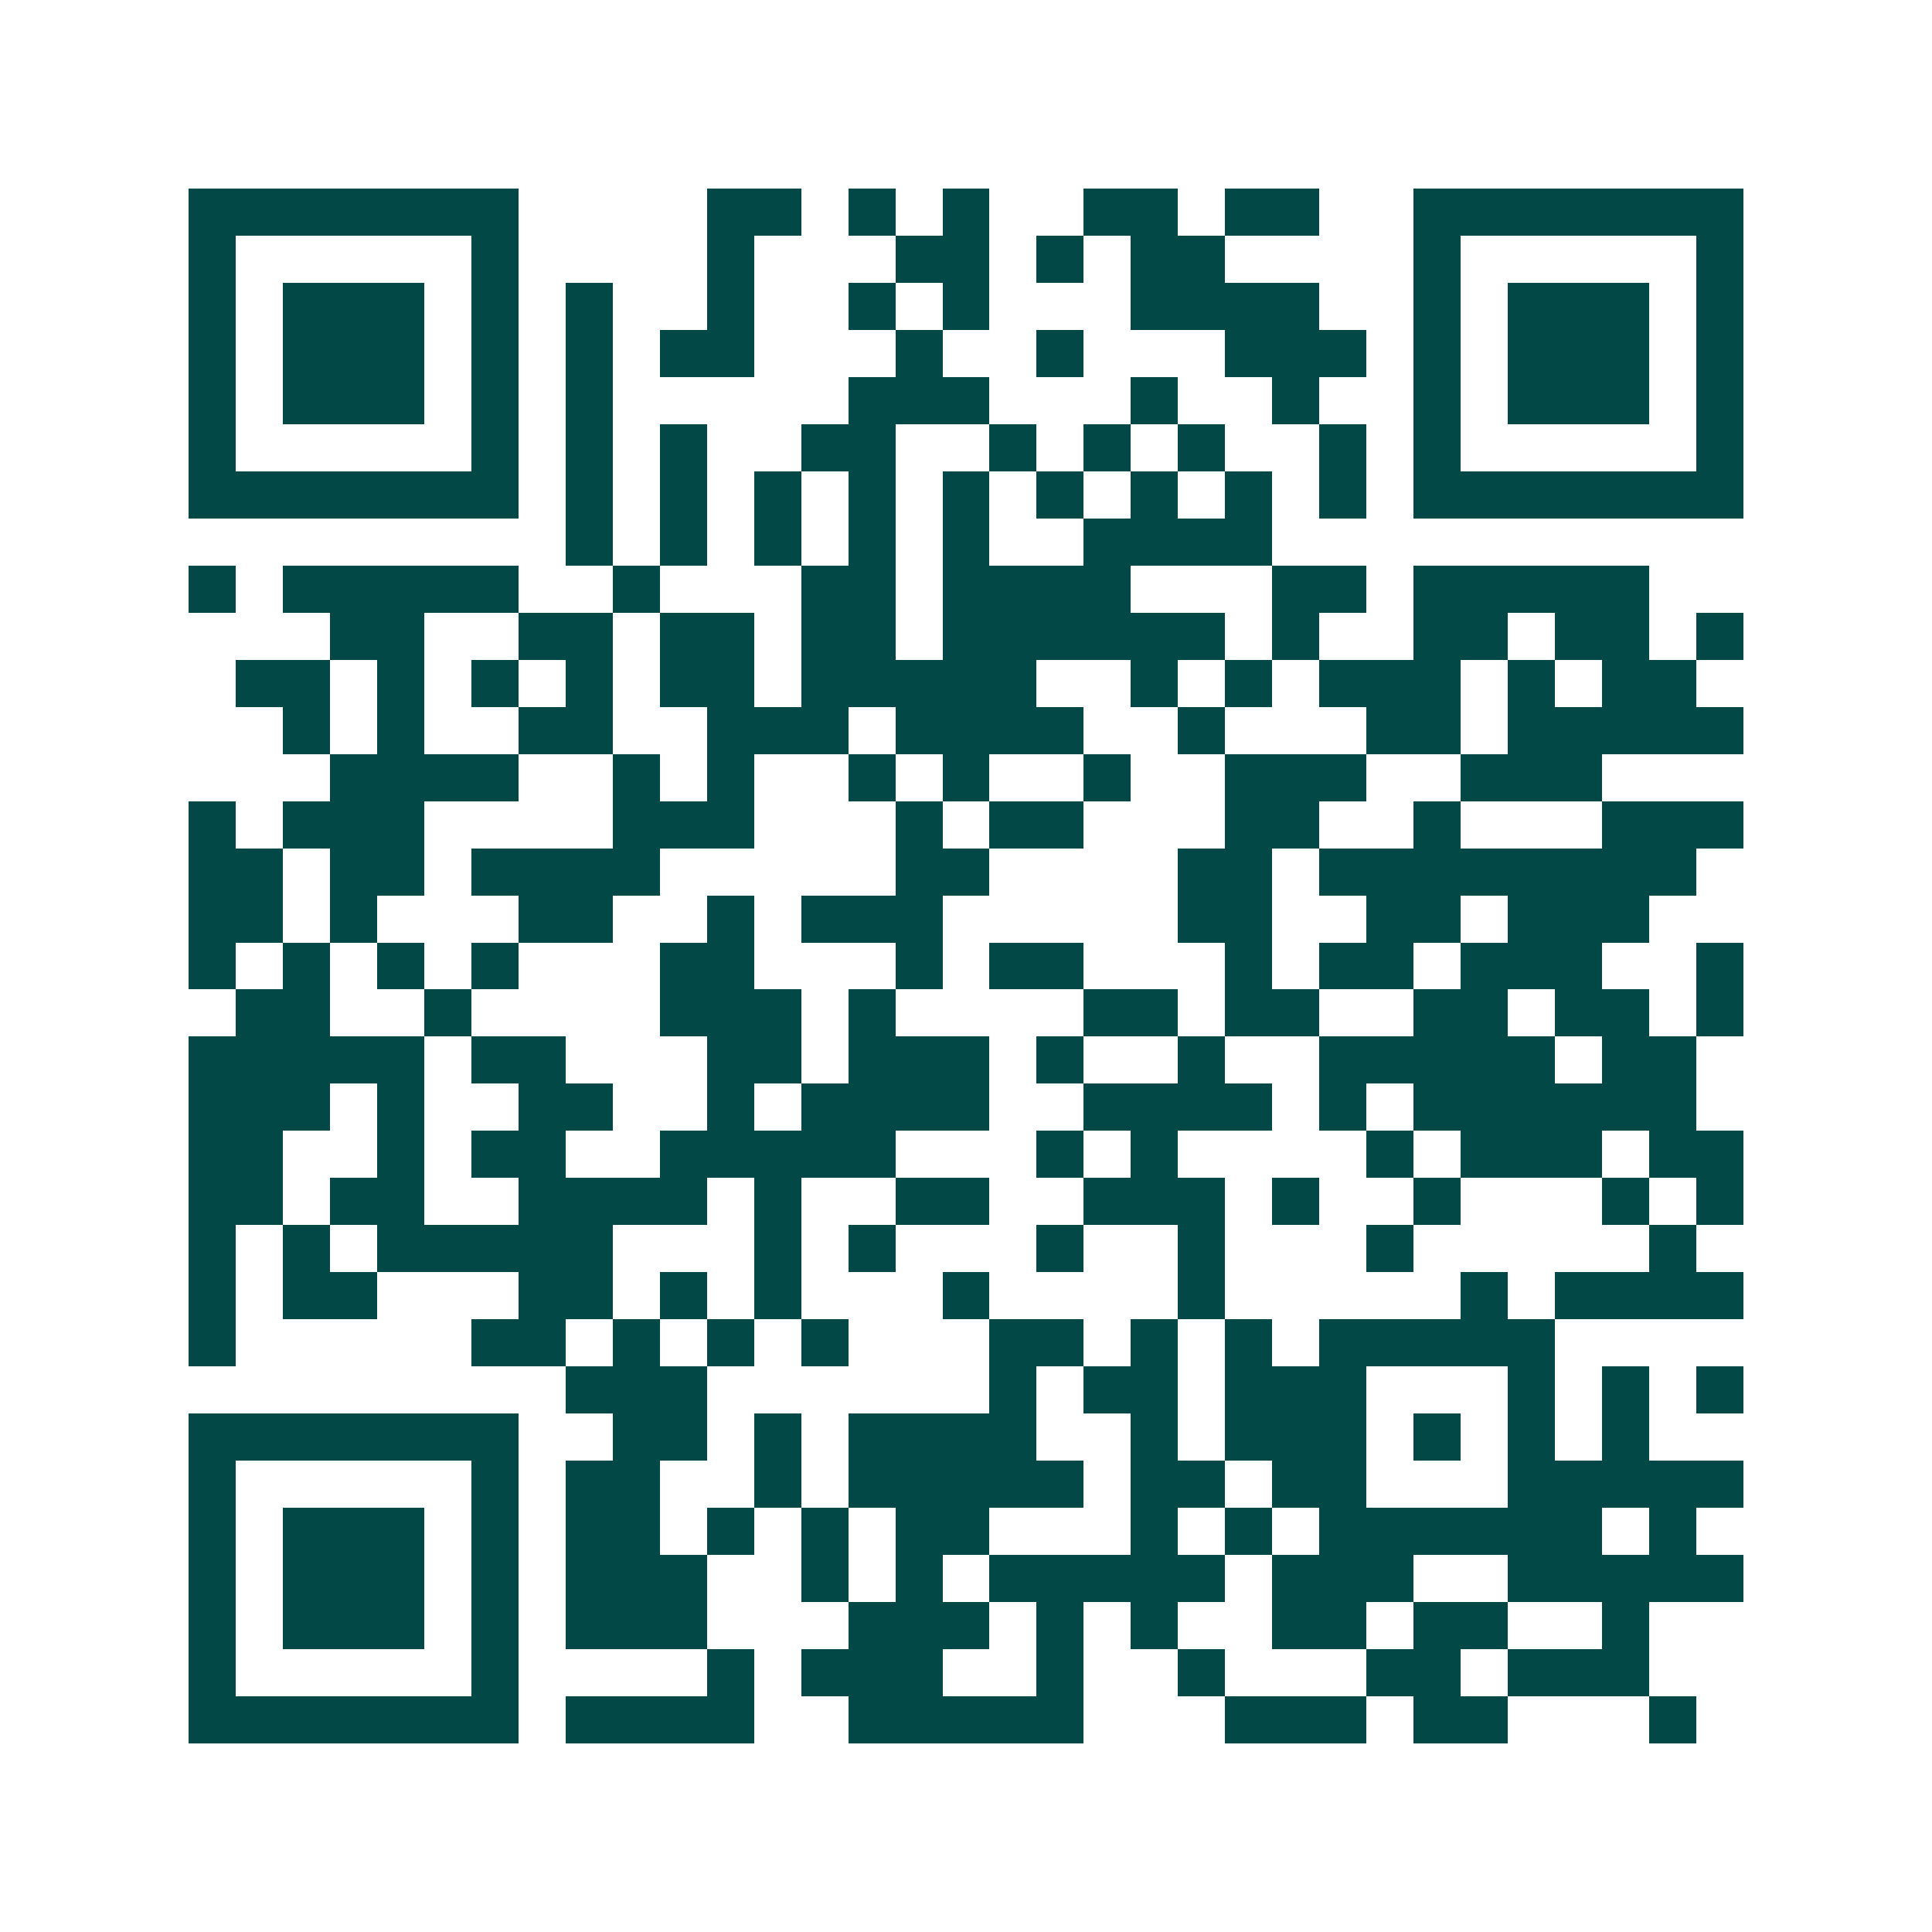 <svg xmlns="http://www.w3.org/2000/svg" width="200" height="200" viewBox="0 0 41 41" shape-rendering="crispEdges"><path fill="#ffffff" d="M0 0h41v41H0z"/><path stroke="#014847" d="M4 4.5h7m4 0h2m1 0h1m1 0h1m2 0h2m1 0h2m2 0h7M4 5.5h1m5 0h1m4 0h1m3 0h2m1 0h1m1 0h2m4 0h1m5 0h1M4 6.5h1m1 0h3m1 0h1m1 0h1m2 0h1m2 0h1m1 0h1m3 0h4m2 0h1m1 0h3m1 0h1M4 7.5h1m1 0h3m1 0h1m1 0h1m1 0h2m3 0h1m2 0h1m3 0h3m1 0h1m1 0h3m1 0h1M4 8.5h1m1 0h3m1 0h1m1 0h1m5 0h3m3 0h1m2 0h1m2 0h1m1 0h3m1 0h1M4 9.5h1m5 0h1m1 0h1m1 0h1m2 0h2m2 0h1m1 0h1m1 0h1m2 0h1m1 0h1m5 0h1M4 10.5h7m1 0h1m1 0h1m1 0h1m1 0h1m1 0h1m1 0h1m1 0h1m1 0h1m1 0h1m1 0h7M12 11.5h1m1 0h1m1 0h1m1 0h1m1 0h1m2 0h4M4 12.5h1m1 0h5m2 0h1m3 0h2m1 0h4m3 0h2m1 0h5M7 13.5h2m2 0h2m1 0h2m1 0h2m1 0h6m1 0h1m2 0h2m1 0h2m1 0h1M5 14.5h2m1 0h1m1 0h1m1 0h1m1 0h2m1 0h5m2 0h1m1 0h1m1 0h3m1 0h1m1 0h2M6 15.5h1m1 0h1m2 0h2m2 0h3m1 0h4m2 0h1m3 0h2m1 0h5M7 16.5h4m2 0h1m1 0h1m2 0h1m1 0h1m2 0h1m2 0h3m2 0h3M4 17.5h1m1 0h3m4 0h3m3 0h1m1 0h2m3 0h2m2 0h1m3 0h3M4 18.5h2m1 0h2m1 0h4m5 0h2m4 0h2m1 0h8M4 19.5h2m1 0h1m3 0h2m2 0h1m1 0h3m5 0h2m2 0h2m1 0h3M4 20.5h1m1 0h1m1 0h1m1 0h1m3 0h2m3 0h1m1 0h2m3 0h1m1 0h2m1 0h3m2 0h1M5 21.5h2m2 0h1m4 0h3m1 0h1m4 0h2m1 0h2m2 0h2m1 0h2m1 0h1M4 22.5h5m1 0h2m3 0h2m1 0h3m1 0h1m2 0h1m2 0h5m1 0h2M4 23.5h3m1 0h1m2 0h2m2 0h1m1 0h4m2 0h4m1 0h1m1 0h6M4 24.5h2m2 0h1m1 0h2m2 0h5m3 0h1m1 0h1m4 0h1m1 0h3m1 0h2M4 25.5h2m1 0h2m2 0h4m1 0h1m2 0h2m2 0h3m1 0h1m2 0h1m3 0h1m1 0h1M4 26.5h1m1 0h1m1 0h5m3 0h1m1 0h1m3 0h1m2 0h1m3 0h1m5 0h1M4 27.5h1m1 0h2m3 0h2m1 0h1m1 0h1m3 0h1m4 0h1m5 0h1m1 0h4M4 28.5h1m5 0h2m1 0h1m1 0h1m1 0h1m3 0h2m1 0h1m1 0h1m1 0h5M12 29.5h3m6 0h1m1 0h2m1 0h3m3 0h1m1 0h1m1 0h1M4 30.5h7m2 0h2m1 0h1m1 0h4m2 0h1m1 0h3m1 0h1m1 0h1m1 0h1M4 31.5h1m5 0h1m1 0h2m2 0h1m1 0h5m1 0h2m1 0h2m3 0h5M4 32.5h1m1 0h3m1 0h1m1 0h2m1 0h1m1 0h1m1 0h2m3 0h1m1 0h1m1 0h6m1 0h1M4 33.5h1m1 0h3m1 0h1m1 0h3m2 0h1m1 0h1m1 0h5m1 0h3m2 0h5M4 34.5h1m1 0h3m1 0h1m1 0h3m3 0h3m1 0h1m1 0h1m2 0h2m1 0h2m2 0h1M4 35.5h1m5 0h1m4 0h1m1 0h3m2 0h1m2 0h1m3 0h2m1 0h3M4 36.5h7m1 0h4m2 0h5m3 0h3m1 0h2m3 0h1"/></svg>
